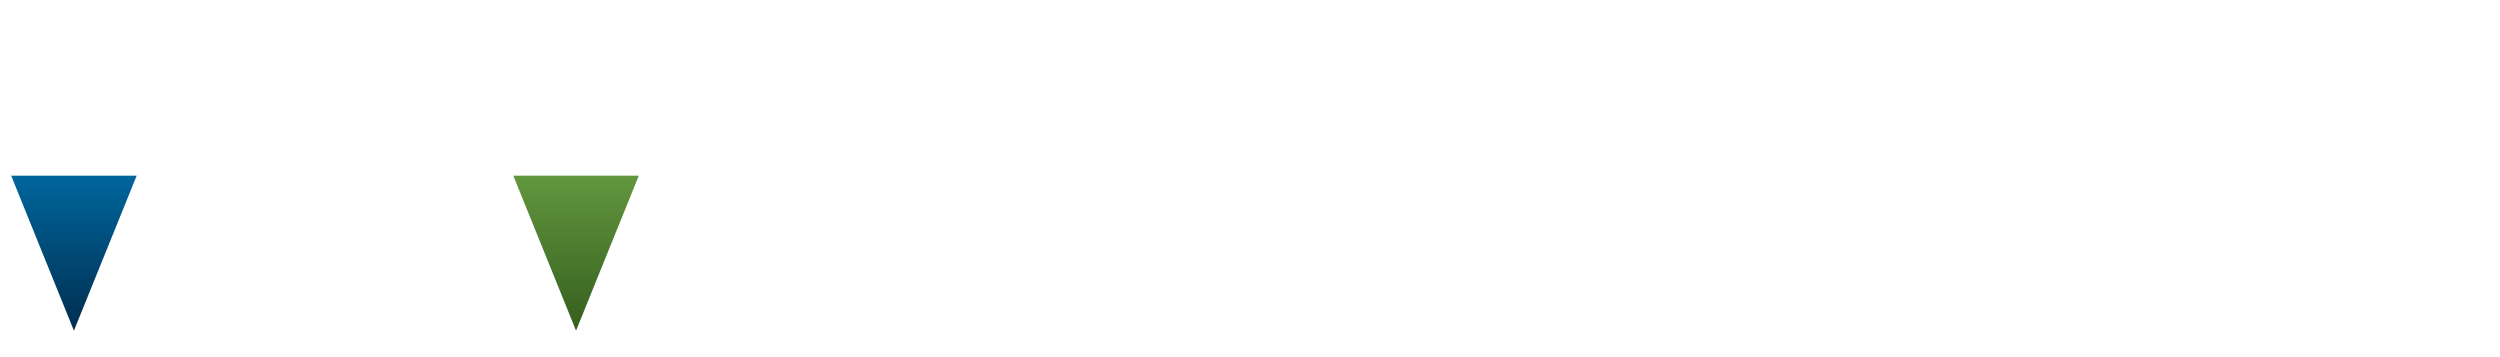 <?xml version="1.0" encoding="utf-8"?>
<!-- Generator: Adobe Illustrator 15.1.0, SVG Export Plug-In . SVG Version: 6.00 Build 0)  -->
<!DOCTYPE svg PUBLIC "-//W3C//DTD SVG 1.1//EN" "http://www.w3.org/Graphics/SVG/1.1/DTD/svg11.dtd">
<svg version="1.1" id="レイヤー_1" xmlns="http://www.w3.org/2000/svg" xmlns:xlink="http://www.w3.org/1999/xlink" x="0px"
	 y="0px" width="350px" height="50px" viewBox="0 0 350 50" enable-background="new 0 0 350 50" xml:space="preserve">
<linearGradient id="SVGID_1_" gradientUnits="userSpaceOnUse" x1="10.349" y1="46.385" x2="10.349" y2="24.794">
	<stop  offset="0" style="stop-color:#002E4F"/>
	<stop  offset="1" style="stop-color:#00659C"/>
</linearGradient>
<polygon fill="url(#SVGID_1_)" points="10.349,46.294 19.136,24.59 1.562,24.59 10.349,46.294 "/>
<linearGradient id="SVGID_2_" gradientUnits="userSpaceOnUse" x1="80.646" y1="46.385" x2="80.646" y2="24.794">
	<stop  offset="0" style="stop-color:#355E1E"/>
	<stop  offset="1" style="stop-color:#61963E"/>
</linearGradient>
<polygon fill="url(#SVGID_2_)" points="80.646,46.294 89.433,24.59 71.859,24.59 80.646,46.294 "/>
</svg>
